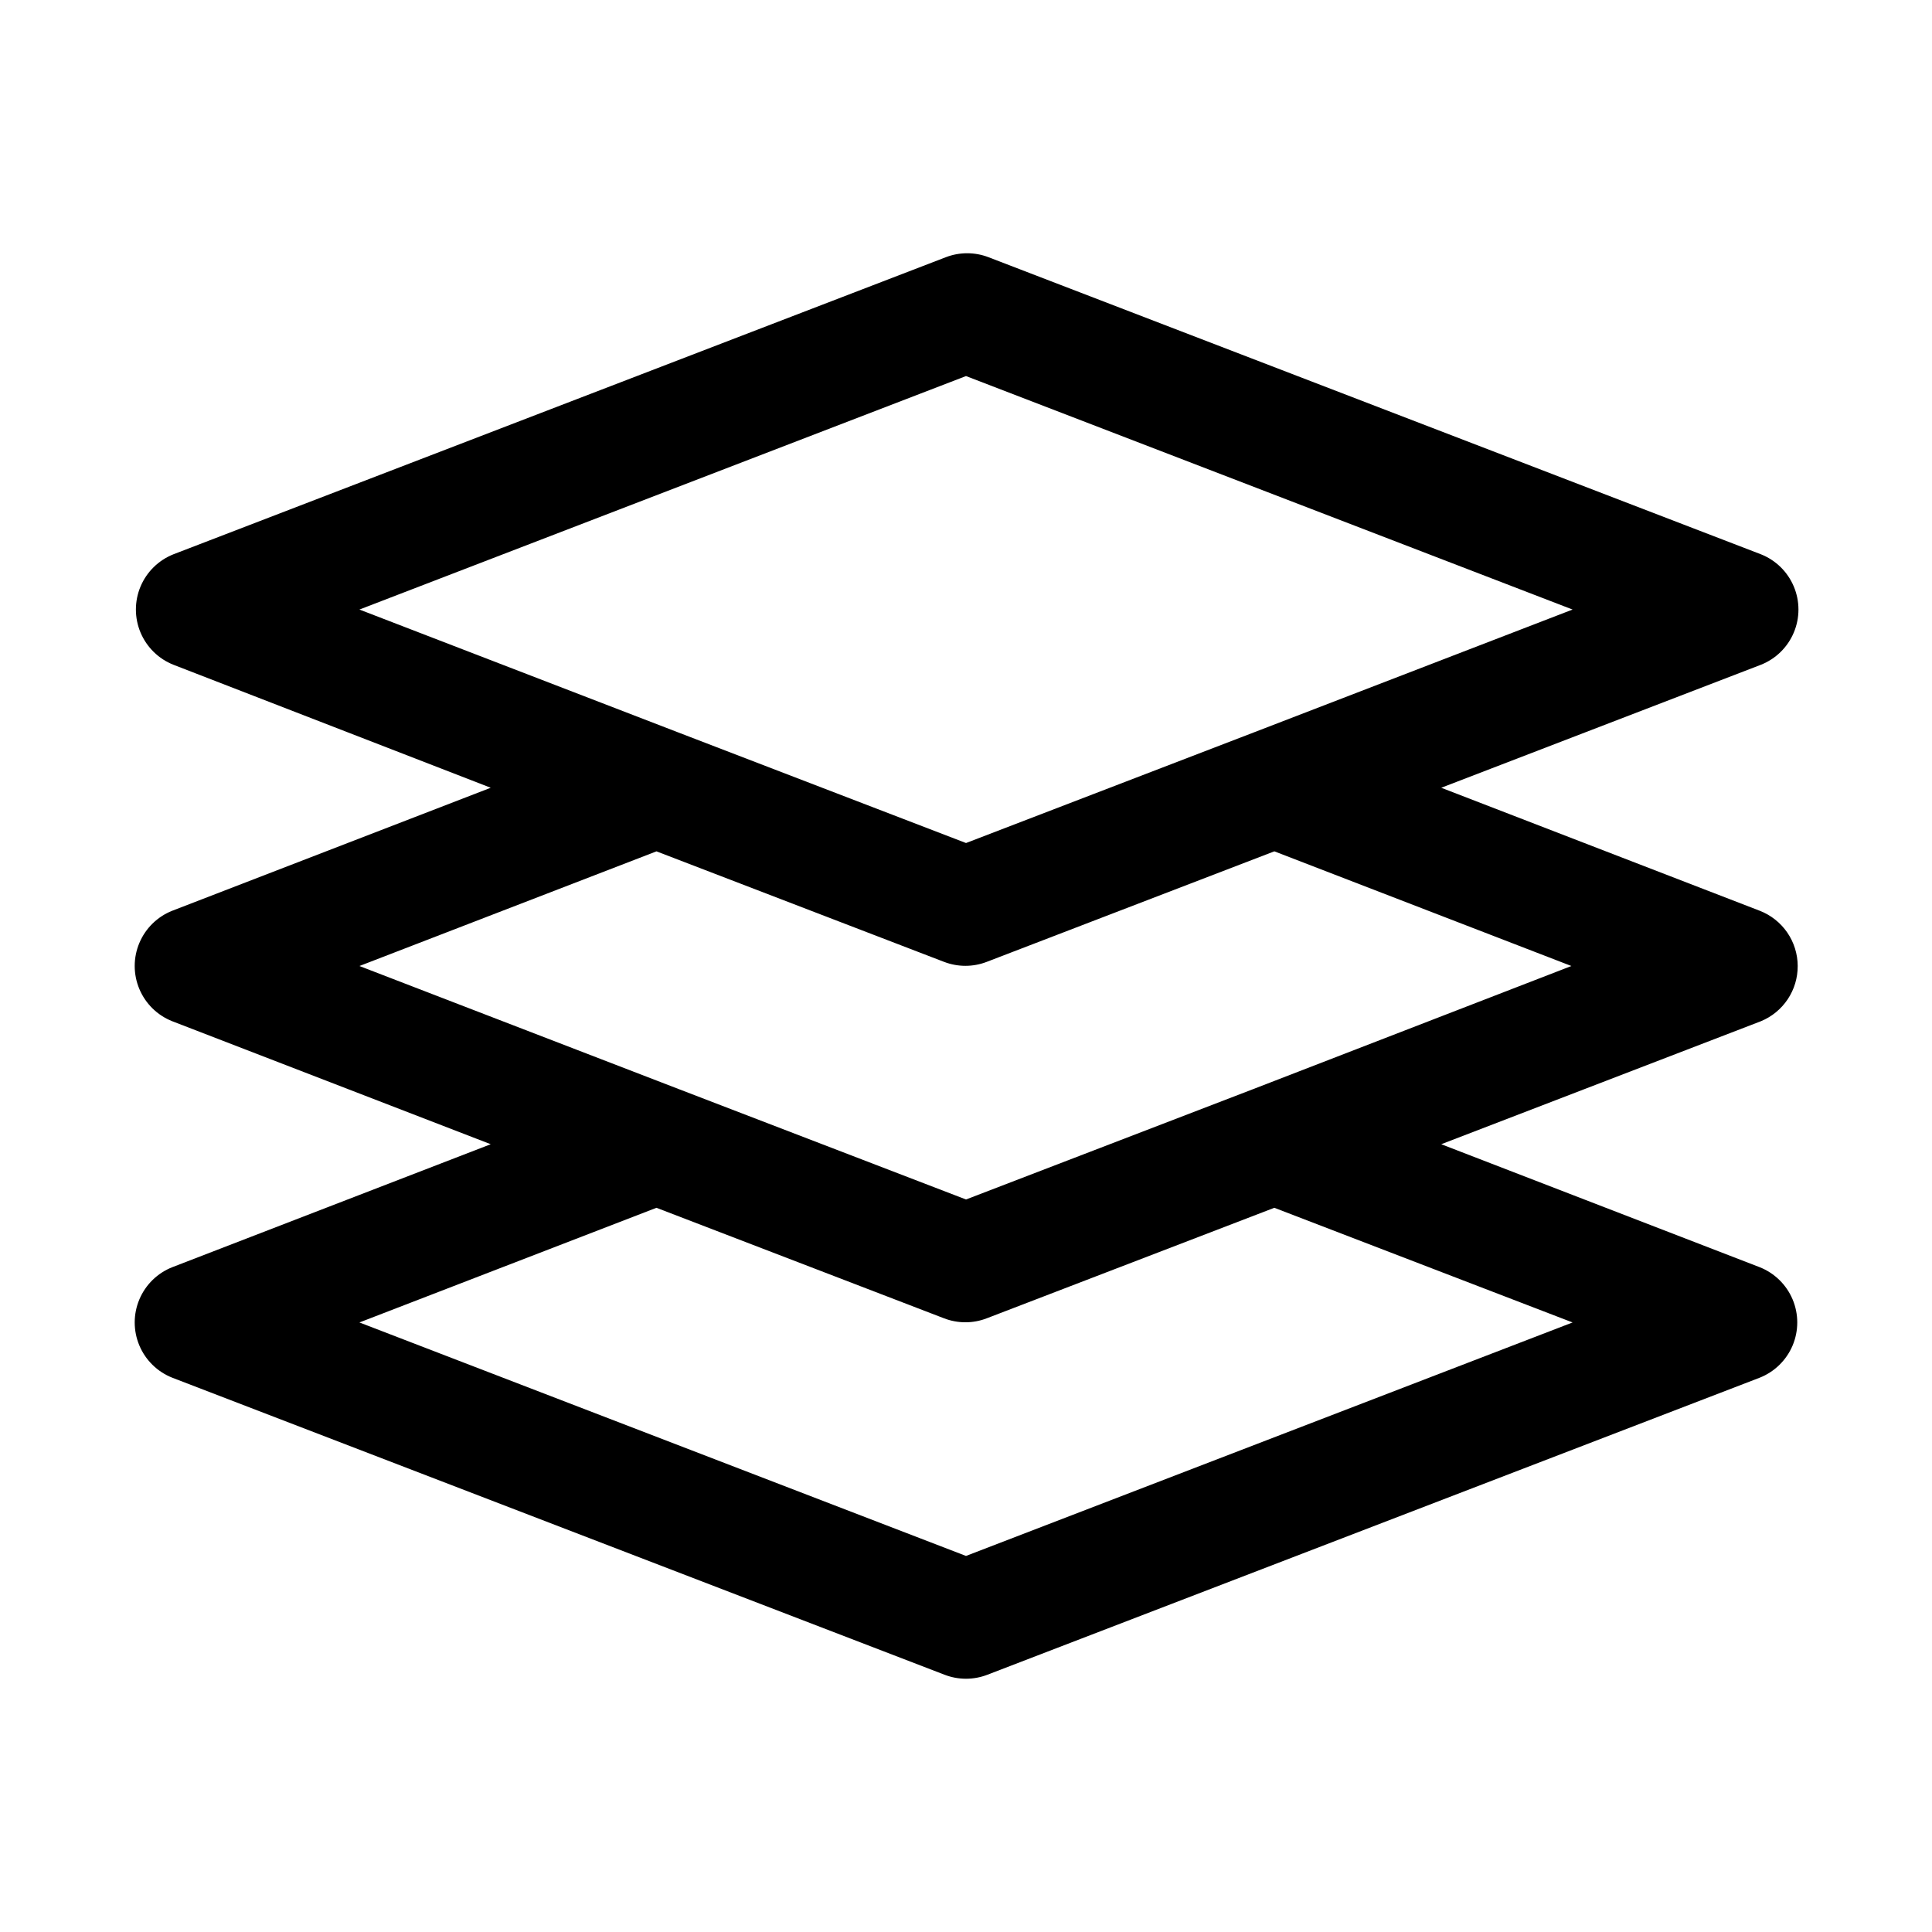 <?xml version="1.0" encoding="UTF-8"?>
<!-- Uploaded to: ICON Repo, www.svgrepo.com, Generator: ICON Repo Mixer Tools -->
<svg fill="#000000" width="800px" height="800px" version="1.1" viewBox="144 144 512 512" xmlns="http://www.w3.org/2000/svg">
 <path d="m620.41 400c-0.008-3.172-0.977-6.269-2.773-8.879-1.797-2.613-4.344-4.621-7.301-5.766l-84.391-32.59 84.703-32.59c3.941-1.555 7.086-4.633 8.727-8.539 1.645-3.902 1.645-8.305 0-12.207-1.641-3.902-4.785-6.981-8.727-8.539l-204.67-78.719c-3.648-1.406-7.688-1.406-11.336 0l-204.67 78.719c-3.938 1.559-7.082 4.637-8.727 8.539-1.641 3.902-1.641 8.305 0 12.207 1.645 3.906 4.789 6.984 8.727 8.539l84.074 32.59-84.391 32.59c-3.938 1.559-7.082 4.637-8.723 8.539-1.645 3.902-1.645 8.305 0 12.207 1.641 3.906 4.785 6.981 8.723 8.539l84.391 32.59-84.391 32.59c-3.938 1.559-7.082 4.633-8.723 8.539-1.645 3.902-1.645 8.305 0 12.207 1.641 3.902 4.785 6.981 8.723 8.539l204.67 78.719h0.004c3.644 1.41 7.688 1.41 11.336 0l204.67-78.719c3.938-1.559 7.082-4.637 8.727-8.539 1.641-3.902 1.641-8.305 0-12.207-1.645-3.906-4.789-6.981-8.727-8.539l-84.391-32.59 84.703-32.59c2.902-1.191 5.379-3.223 7.117-5.828 1.742-2.609 2.66-5.68 2.644-8.812zm-381.16-94.465 160.75-61.875 160.75 61.875-84.547 32.59-76.199 29.285-76.203-29.285zm321.5 188.93-160.75 61.875-160.75-61.875 78.719-30.387 76.203 29.285c3.648 1.41 7.691 1.41 11.336 0l76.203-29.285zm-84.547-61.875-76.199 29.285-76.203-29.285-84.547-32.586 78.719-30.387 76.203 29.285v-0.004c3.648 1.41 7.691 1.41 11.336 0l76.203-29.285 78.719 30.387z"/>
</svg>